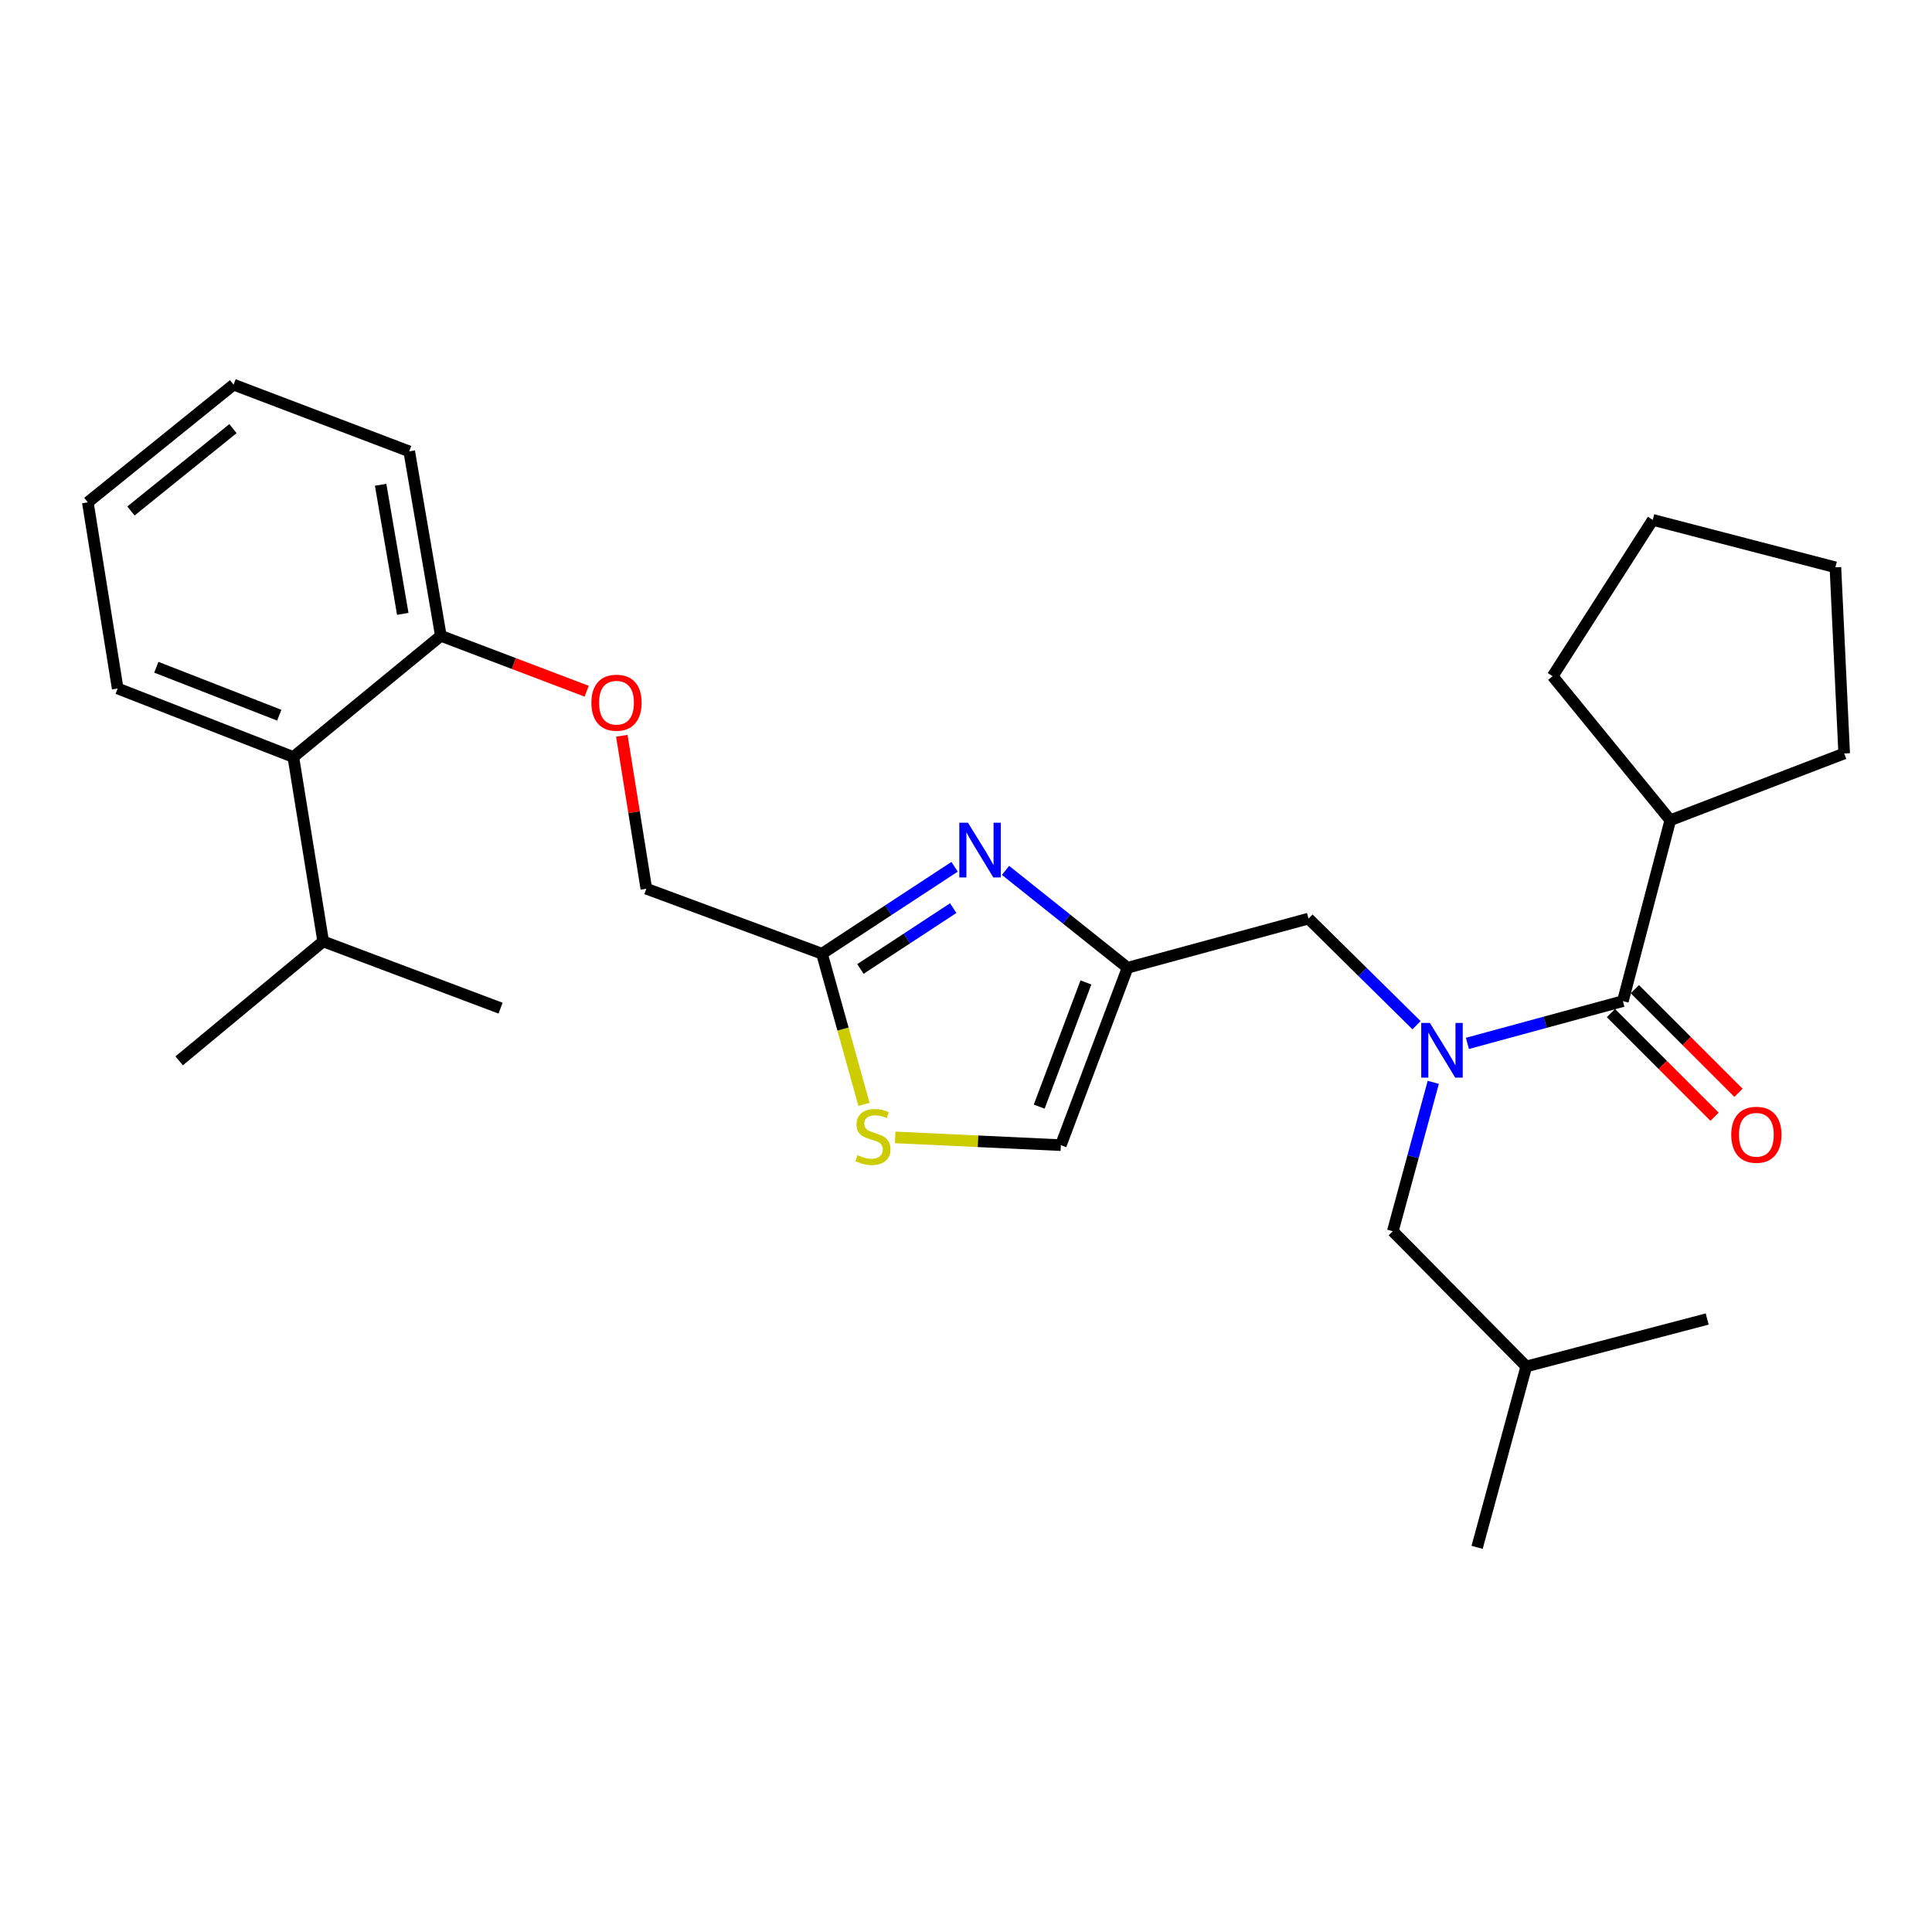 <?xml version='1.0' encoding='iso-8859-1'?>
<svg version='1.1' baseProfile='full'
              xmlns='http://www.w3.org/2000/svg'
                      xmlns:rdkit='http://www.rdkit.org/xml'
                      xmlns:xlink='http://www.w3.org/1999/xlink'
                  xml:space='preserve'
width='1000px' height='1000px' viewBox='0 0 1000 1000'>
<!-- END OF HEADER -->
<rect style='opacity:1.0;fill:#FFFFFF;stroke:none' width='1000' height='1000' x='0' y='0'> </rect>
<path class='bond-0' d='M 864.541,424.547 L 954.545,389.997' style='fill:none;fill-rule:evenodd;stroke:#000000;stroke-width:6px;stroke-linecap:butt;stroke-linejoin:miter;stroke-opacity:1' />
<path class='bond-1' d='M 864.541,424.547 L 803.64,349.999' style='fill:none;fill-rule:evenodd;stroke:#000000;stroke-width:6px;stroke-linecap:butt;stroke-linejoin:miter;stroke-opacity:1' />
<path class='bond-2' d='M 864.541,424.547 L 840,518.18' style='fill:none;fill-rule:evenodd;stroke:#000000;stroke-width:6px;stroke-linecap:butt;stroke-linejoin:miter;stroke-opacity:1' />
<path class='bond-3' d='M 733.2,530.643 L 705.238,503.051' style='fill:none;fill-rule:evenodd;stroke:#0000FF;stroke-width:6px;stroke-linecap:butt;stroke-linejoin:miter;stroke-opacity:1' />
<path class='bond-3' d='M 705.238,503.051 L 677.276,475.459' style='fill:none;fill-rule:evenodd;stroke:#000000;stroke-width:6px;stroke-linecap:butt;stroke-linejoin:miter;stroke-opacity:1' />
<path class='bond-4' d='M 759.533,540.056 L 799.766,529.118' style='fill:none;fill-rule:evenodd;stroke:#0000FF;stroke-width:6px;stroke-linecap:butt;stroke-linejoin:miter;stroke-opacity:1' />
<path class='bond-4' d='M 799.766,529.118 L 840,518.18' style='fill:none;fill-rule:evenodd;stroke:#000000;stroke-width:6px;stroke-linecap:butt;stroke-linejoin:miter;stroke-opacity:1' />
<path class='bond-5' d='M 741.858,560.221 L 731.385,598.745' style='fill:none;fill-rule:evenodd;stroke:#0000FF;stroke-width:6px;stroke-linecap:butt;stroke-linejoin:miter;stroke-opacity:1' />
<path class='bond-5' d='M 731.385,598.745 L 720.911,637.268' style='fill:none;fill-rule:evenodd;stroke:#000000;stroke-width:6px;stroke-linecap:butt;stroke-linejoin:miter;stroke-opacity:1' />
<path class='bond-6' d='M 833.809,524.37 L 860.634,551.194' style='fill:none;fill-rule:evenodd;stroke:#000000;stroke-width:6px;stroke-linecap:butt;stroke-linejoin:miter;stroke-opacity:1' />
<path class='bond-6' d='M 860.634,551.194 L 887.458,578.019' style='fill:none;fill-rule:evenodd;stroke:#FF0000;stroke-width:6px;stroke-linecap:butt;stroke-linejoin:miter;stroke-opacity:1' />
<path class='bond-6' d='M 846.19,511.99 L 873.014,538.814' style='fill:none;fill-rule:evenodd;stroke:#000000;stroke-width:6px;stroke-linecap:butt;stroke-linejoin:miter;stroke-opacity:1' />
<path class='bond-6' d='M 873.014,538.814 L 899.838,565.638' style='fill:none;fill-rule:evenodd;stroke:#FF0000;stroke-width:6px;stroke-linecap:butt;stroke-linejoin:miter;stroke-opacity:1' />
<path class='bond-7' d='M 954.545,389.997 L 950.003,293.64' style='fill:none;fill-rule:evenodd;stroke:#000000;stroke-width:6px;stroke-linecap:butt;stroke-linejoin:miter;stroke-opacity:1' />
<path class='bond-8' d='M 803.64,349.999 L 855.456,269.089' style='fill:none;fill-rule:evenodd;stroke:#000000;stroke-width:6px;stroke-linecap:butt;stroke-linejoin:miter;stroke-opacity:1' />
<path class='bond-9' d='M 720.911,637.268 L 790.003,707.274' style='fill:none;fill-rule:evenodd;stroke:#000000;stroke-width:6px;stroke-linecap:butt;stroke-linejoin:miter;stroke-opacity:1' />
<path class='bond-10' d='M 677.276,475.459 L 583.633,500.905' style='fill:none;fill-rule:evenodd;stroke:#000000;stroke-width:6px;stroke-linecap:butt;stroke-linejoin:miter;stroke-opacity:1' />
<path class='bond-11' d='M 790.003,707.274 L 883.635,682.723' style='fill:none;fill-rule:evenodd;stroke:#000000;stroke-width:6px;stroke-linecap:butt;stroke-linejoin:miter;stroke-opacity:1' />
<path class='bond-12' d='M 790.003,707.274 L 764.547,800.907' style='fill:none;fill-rule:evenodd;stroke:#000000;stroke-width:6px;stroke-linecap:butt;stroke-linejoin:miter;stroke-opacity:1' />
<path class='bond-13' d='M 321.853,380.836 L 328.198,420.419' style='fill:none;fill-rule:evenodd;stroke:#FF0000;stroke-width:6px;stroke-linecap:butt;stroke-linejoin:miter;stroke-opacity:1' />
<path class='bond-13' d='M 328.198,420.419 L 334.543,460.002' style='fill:none;fill-rule:evenodd;stroke:#000000;stroke-width:6px;stroke-linecap:butt;stroke-linejoin:miter;stroke-opacity:1' />
<path class='bond-14' d='M 303.665,357.773 L 265.926,343.434' style='fill:none;fill-rule:evenodd;stroke:#FF0000;stroke-width:6px;stroke-linecap:butt;stroke-linejoin:miter;stroke-opacity:1' />
<path class='bond-14' d='M 265.926,343.434 L 228.187,329.096' style='fill:none;fill-rule:evenodd;stroke:#000000;stroke-width:6px;stroke-linecap:butt;stroke-linejoin:miter;stroke-opacity:1' />
<path class='bond-15' d='M 334.543,460.002 L 425.452,493.639' style='fill:none;fill-rule:evenodd;stroke:#000000;stroke-width:6px;stroke-linecap:butt;stroke-linejoin:miter;stroke-opacity:1' />
<path class='bond-16' d='M 463.336,588.723 L 506.214,590.726' style='fill:none;fill-rule:evenodd;stroke:#CCCC00;stroke-width:6px;stroke-linecap:butt;stroke-linejoin:miter;stroke-opacity:1' />
<path class='bond-16' d='M 506.214,590.726 L 549.092,592.728' style='fill:none;fill-rule:evenodd;stroke:#000000;stroke-width:6px;stroke-linecap:butt;stroke-linejoin:miter;stroke-opacity:1' />
<path class='bond-17' d='M 447.199,571.612 L 436.326,532.625' style='fill:none;fill-rule:evenodd;stroke:#CCCC00;stroke-width:6px;stroke-linecap:butt;stroke-linejoin:miter;stroke-opacity:1' />
<path class='bond-17' d='M 436.326,532.625 L 425.452,493.639' style='fill:none;fill-rule:evenodd;stroke:#000000;stroke-width:6px;stroke-linecap:butt;stroke-linejoin:miter;stroke-opacity:1' />
<path class='bond-18' d='M 549.092,592.728 L 583.633,500.905' style='fill:none;fill-rule:evenodd;stroke:#000000;stroke-width:6px;stroke-linecap:butt;stroke-linejoin:miter;stroke-opacity:1' />
<path class='bond-18' d='M 537.886,572.79 L 562.065,508.514' style='fill:none;fill-rule:evenodd;stroke:#000000;stroke-width:6px;stroke-linecap:butt;stroke-linejoin:miter;stroke-opacity:1' />
<path class='bond-19' d='M 120.907,199.093 L 45.455,260.004' style='fill:none;fill-rule:evenodd;stroke:#000000;stroke-width:6px;stroke-linecap:butt;stroke-linejoin:miter;stroke-opacity:1' />
<path class='bond-19' d='M 120.587,221.854 L 67.77,264.491' style='fill:none;fill-rule:evenodd;stroke:#000000;stroke-width:6px;stroke-linecap:butt;stroke-linejoin:miter;stroke-opacity:1' />
<path class='bond-20' d='M 120.907,199.093 L 211.816,233.634' style='fill:none;fill-rule:evenodd;stroke:#000000;stroke-width:6px;stroke-linecap:butt;stroke-linejoin:miter;stroke-opacity:1' />
<path class='bond-21' d='M 45.455,260.004 L 60.911,356.361' style='fill:none;fill-rule:evenodd;stroke:#000000;stroke-width:6px;stroke-linecap:butt;stroke-linejoin:miter;stroke-opacity:1' />
<path class='bond-22' d='M 60.911,356.361 L 151.82,391.816' style='fill:none;fill-rule:evenodd;stroke:#000000;stroke-width:6px;stroke-linecap:butt;stroke-linejoin:miter;stroke-opacity:1' />
<path class='bond-22' d='M 80.909,345.367 L 144.545,370.185' style='fill:none;fill-rule:evenodd;stroke:#000000;stroke-width:6px;stroke-linecap:butt;stroke-linejoin:miter;stroke-opacity:1' />
<path class='bond-23' d='M 151.82,391.816 L 228.187,329.096' style='fill:none;fill-rule:evenodd;stroke:#000000;stroke-width:6px;stroke-linecap:butt;stroke-linejoin:miter;stroke-opacity:1' />
<path class='bond-24' d='M 151.82,391.816 L 167.276,487.277' style='fill:none;fill-rule:evenodd;stroke:#000000;stroke-width:6px;stroke-linecap:butt;stroke-linejoin:miter;stroke-opacity:1' />
<path class='bond-25' d='M 228.187,329.096 L 211.816,233.634' style='fill:none;fill-rule:evenodd;stroke:#000000;stroke-width:6px;stroke-linecap:butt;stroke-linejoin:miter;stroke-opacity:1' />
<path class='bond-25' d='M 208.475,317.736 L 197.015,250.913' style='fill:none;fill-rule:evenodd;stroke:#000000;stroke-width:6px;stroke-linecap:butt;stroke-linejoin:miter;stroke-opacity:1' />
<path class='bond-26' d='M 167.276,487.277 L 92.728,549.092' style='fill:none;fill-rule:evenodd;stroke:#000000;stroke-width:6px;stroke-linecap:butt;stroke-linejoin:miter;stroke-opacity:1' />
<path class='bond-27' d='M 167.276,487.277 L 259.09,521.818' style='fill:none;fill-rule:evenodd;stroke:#000000;stroke-width:6px;stroke-linecap:butt;stroke-linejoin:miter;stroke-opacity:1' />
<path class='bond-28' d='M 583.633,500.905 L 552.045,475.711' style='fill:none;fill-rule:evenodd;stroke:#000000;stroke-width:6px;stroke-linecap:butt;stroke-linejoin:miter;stroke-opacity:1' />
<path class='bond-28' d='M 552.045,475.711 L 520.458,450.517' style='fill:none;fill-rule:evenodd;stroke:#0000FF;stroke-width:6px;stroke-linecap:butt;stroke-linejoin:miter;stroke-opacity:1' />
<path class='bond-29' d='M 494.09,448.647 L 459.771,471.143' style='fill:none;fill-rule:evenodd;stroke:#0000FF;stroke-width:6px;stroke-linecap:butt;stroke-linejoin:miter;stroke-opacity:1' />
<path class='bond-29' d='M 459.771,471.143 L 425.452,493.639' style='fill:none;fill-rule:evenodd;stroke:#000000;stroke-width:6px;stroke-linecap:butt;stroke-linejoin:miter;stroke-opacity:1' />
<path class='bond-29' d='M 493.393,470.039 L 469.369,485.786' style='fill:none;fill-rule:evenodd;stroke:#0000FF;stroke-width:6px;stroke-linecap:butt;stroke-linejoin:miter;stroke-opacity:1' />
<path class='bond-29' d='M 469.369,485.786 L 445.346,501.533' style='fill:none;fill-rule:evenodd;stroke:#000000;stroke-width:6px;stroke-linecap:butt;stroke-linejoin:miter;stroke-opacity:1' />
<path class='bond-30' d='M 855.456,269.089 L 950.003,293.64' style='fill:none;fill-rule:evenodd;stroke:#000000;stroke-width:6px;stroke-linecap:butt;stroke-linejoin:miter;stroke-opacity:1' />
<path  class='atom-1' d='M 740.107 529.476
L 749.387 544.476
Q 750.307 545.956, 751.787 548.636
Q 753.267 551.316, 753.347 551.476
L 753.347 529.476
L 757.107 529.476
L 757.107 557.796
L 753.227 557.796
L 743.267 541.396
Q 742.107 539.476, 740.867 537.276
Q 739.667 535.076, 739.307 534.396
L 739.307 557.796
L 735.627 557.796
L 735.627 529.476
L 740.107 529.476
' fill='#0000FF'/>
<path  class='atom-3' d='M 896.091 587.351
Q 896.091 580.551, 899.451 576.751
Q 902.811 572.951, 909.091 572.951
Q 915.371 572.951, 918.731 576.751
Q 922.091 580.551, 922.091 587.351
Q 922.091 594.231, 918.691 598.151
Q 915.291 602.031, 909.091 602.031
Q 902.851 602.031, 899.451 598.151
Q 896.091 594.271, 896.091 587.351
M 909.091 598.831
Q 913.411 598.831, 915.731 595.951
Q 918.091 593.031, 918.091 587.351
Q 918.091 581.791, 915.731 578.991
Q 913.411 576.151, 909.091 576.151
Q 904.771 576.151, 902.411 578.951
Q 900.091 581.751, 900.091 587.351
Q 900.091 593.071, 902.411 595.951
Q 904.771 598.831, 909.091 598.831
' fill='#FF0000'/>
<path  class='atom-9' d='M 306.096 363.716
Q 306.096 356.916, 309.456 353.116
Q 312.816 349.316, 319.096 349.316
Q 325.376 349.316, 328.736 353.116
Q 332.096 356.916, 332.096 363.716
Q 332.096 370.596, 328.696 374.516
Q 325.296 378.396, 319.096 378.396
Q 312.856 378.396, 309.456 374.516
Q 306.096 370.636, 306.096 363.716
M 319.096 375.196
Q 323.416 375.196, 325.736 372.316
Q 328.096 369.396, 328.096 363.716
Q 328.096 358.156, 325.736 355.356
Q 323.416 352.516, 319.096 352.516
Q 314.776 352.516, 312.416 355.316
Q 310.096 358.116, 310.096 363.716
Q 310.096 369.436, 312.416 372.316
Q 314.776 375.196, 319.096 375.196
' fill='#FF0000'/>
<path  class='atom-11' d='M 443.822 597.906
Q 444.142 598.026, 445.462 598.586
Q 446.782 599.146, 448.222 599.506
Q 449.702 599.826, 451.142 599.826
Q 453.822 599.826, 455.382 598.546
Q 456.942 597.226, 456.942 594.946
Q 456.942 593.386, 456.142 592.426
Q 455.382 591.466, 454.182 590.946
Q 452.982 590.426, 450.982 589.826
Q 448.462 589.066, 446.942 588.346
Q 445.462 587.626, 444.382 586.106
Q 443.342 584.586, 443.342 582.026
Q 443.342 578.466, 445.742 576.266
Q 448.182 574.066, 452.982 574.066
Q 456.262 574.066, 459.982 575.626
L 459.062 578.706
Q 455.662 577.306, 453.102 577.306
Q 450.342 577.306, 448.822 578.466
Q 447.302 579.586, 447.342 581.546
Q 447.342 583.066, 448.102 583.986
Q 448.902 584.906, 450.022 585.426
Q 451.182 585.946, 453.102 586.546
Q 455.662 587.346, 457.182 588.146
Q 458.702 588.946, 459.782 590.586
Q 460.902 592.186, 460.902 594.946
Q 460.902 598.866, 458.262 600.986
Q 455.662 603.066, 451.302 603.066
Q 448.782 603.066, 446.862 602.506
Q 444.982 601.986, 442.742 601.066
L 443.822 597.906
' fill='#CCCC00'/>
<path  class='atom-23' d='M 501.016 425.844
L 510.296 440.844
Q 511.216 442.324, 512.696 445.004
Q 514.176 447.684, 514.256 447.844
L 514.256 425.844
L 518.016 425.844
L 518.016 454.164
L 514.136 454.164
L 504.176 437.764
Q 503.016 435.844, 501.776 433.644
Q 500.576 431.444, 500.216 430.764
L 500.216 454.164
L 496.536 454.164
L 496.536 425.844
L 501.016 425.844
' fill='#0000FF'/>
</svg>
